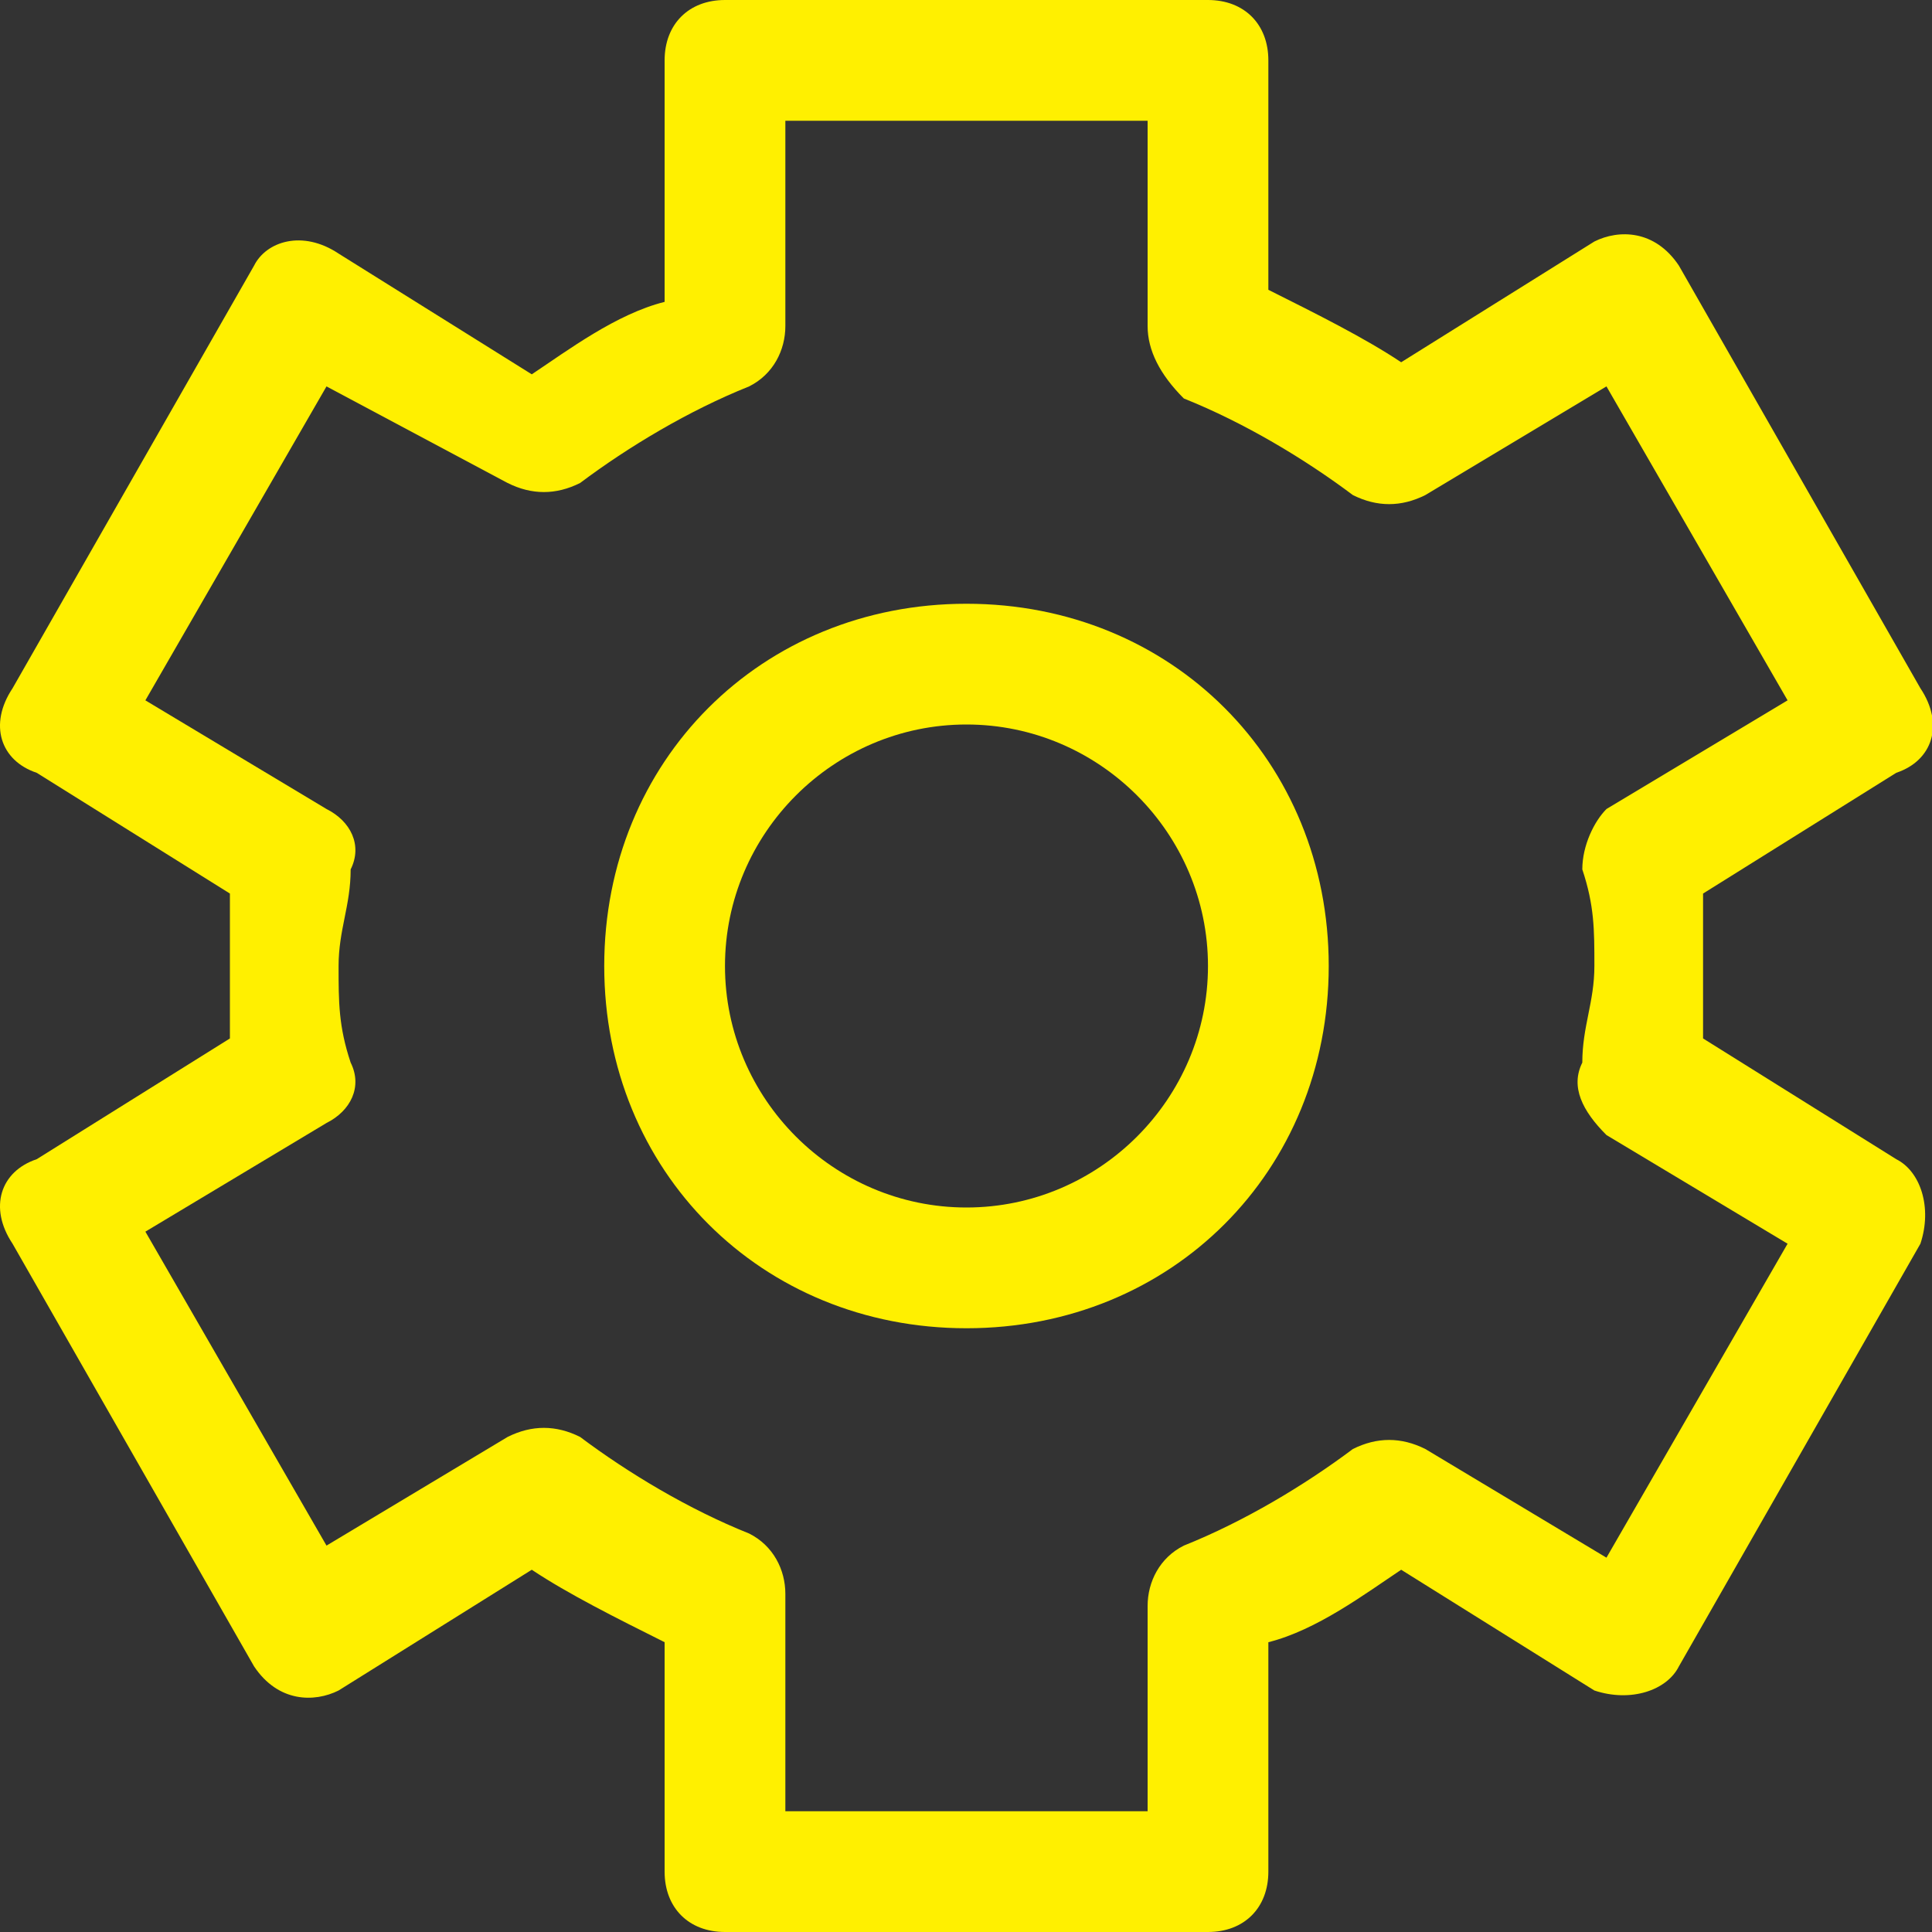 <svg xmlns="http://www.w3.org/2000/svg" xmlns:xlink="http://www.w3.org/1999/xlink" fill="none" version="1.1" width="24" height="24" viewBox="0 0 24 24"><rect x="0" y="0" width="24" height="24" fill="#333333" stroke="none"/><defs><clipPath id="master_svg0_1_55"><rect x="0" y="0" width="24" height="24" rx="0"/></clipPath></defs><g clip-path="url(#master_svg0_1_55)"><g><path d="M12.006,16.5C9.456,16.5,7.506,14.55,7.506,12C7.506,9.45,9.456,7.5,12.006,7.5C14.556,7.5,16.506,9.45,16.506,12C16.506,14.55,14.556,16.5,12.006,16.5ZM12.006,9C10.356,9,9.006,10.35,9.006,12C9.006,13.65,10.356,15,12.006,15C13.656,15,15.006,13.65,15.006,12C15.006,10.35,13.656,9,12.006,9Z" fill="#FFF000" fill-opacity="1" style="mix-blend-mode:passthrough"/></g><g><path d="M15.006,24L9.006,24C8.556,24,8.256,23.7,8.256,23.25L8.256,20.4C7.656,20.1,7.056,19.8,6.606,19.5L4.206,21C3.906,21.15,3.456,21.15,3.156,20.7L0.156,15.45C-0.144,15,0.006,14.55,0.456,14.4L2.856,12.9L2.856,11.1L0.456,9.6C0.006,9.45,-0.144,9,0.156,8.55L3.156,3.3C3.306,3,3.756,2.85,4.206,3.15L6.606,4.65C7.056,4.35,7.656,3.9,8.256,3.75L8.256,0.75C8.256,0.3,8.556,0,9.006,0L15.006,0C15.456,0,15.756,0.3,15.756,0.75L15.756,3.6C16.356,3.9,16.956,4.2,17.406,4.5L19.806,3C20.106,2.85,20.556,2.85,20.856,3.3L23.856,8.55C24.156,9,24.006,9.45,23.556,9.6L21.156,11.1L21.156,12.9L23.556,14.4C23.856,14.55,24.006,15,23.856,15.45L20.856,20.7C20.706,21,20.256,21.15,19.806,21L17.406,19.5C16.956,19.8,16.356,20.25,15.756,20.4L15.756,23.25C15.756,23.7,15.456,24,15.006,24ZM9.756,22.5L14.256,22.5L14.256,19.95C14.256,19.65,14.406,19.35,14.706,19.2C15.456,18.9,16.206,18.45,16.806,18C17.106,17.85,17.406,17.85,17.706,18L19.956,19.35L22.206,15.45L19.956,14.1C19.656,13.8,19.506,13.5,19.656,13.2C19.656,12.75,19.806,12.45,19.806,12C19.806,11.55,19.806,11.25,19.656,10.8C19.656,10.5,19.806,10.2,19.956,10.05L22.206,8.7L19.956,4.8L17.706,6.15C17.406,6.3,17.106,6.3,16.806,6.15C16.206,5.7,15.456,5.25,14.706,4.95C14.406,4.65,14.256,4.35,14.256,4.05L14.256,1.5L9.756,1.5L9.756,4.05C9.756,4.35,9.606,4.65,9.306,4.8C8.556,5.1,7.806,5.55,7.206,6C6.906,6.15,6.606,6.15,6.306,6L4.056,4.8L1.806,8.7L4.056,10.05C4.356,10.2,4.506,10.5,4.356,10.8C4.356,11.25,4.206,11.55,4.206,12C4.206,12.45,4.206,12.75,4.356,13.2C4.506,13.5,4.356,13.8,4.056,13.95L1.806,15.3L4.056,19.2L6.306,17.85C6.606,17.7,6.906,17.7,7.206,17.85C7.806,18.3,8.556,18.75,9.306,19.05C9.606,19.2,9.756,19.5,9.756,19.8L9.756,22.5Z" fill="#FFF000" fill-opacity="1" style="mix-blend-mode:passthrough"/></g></g></svg>